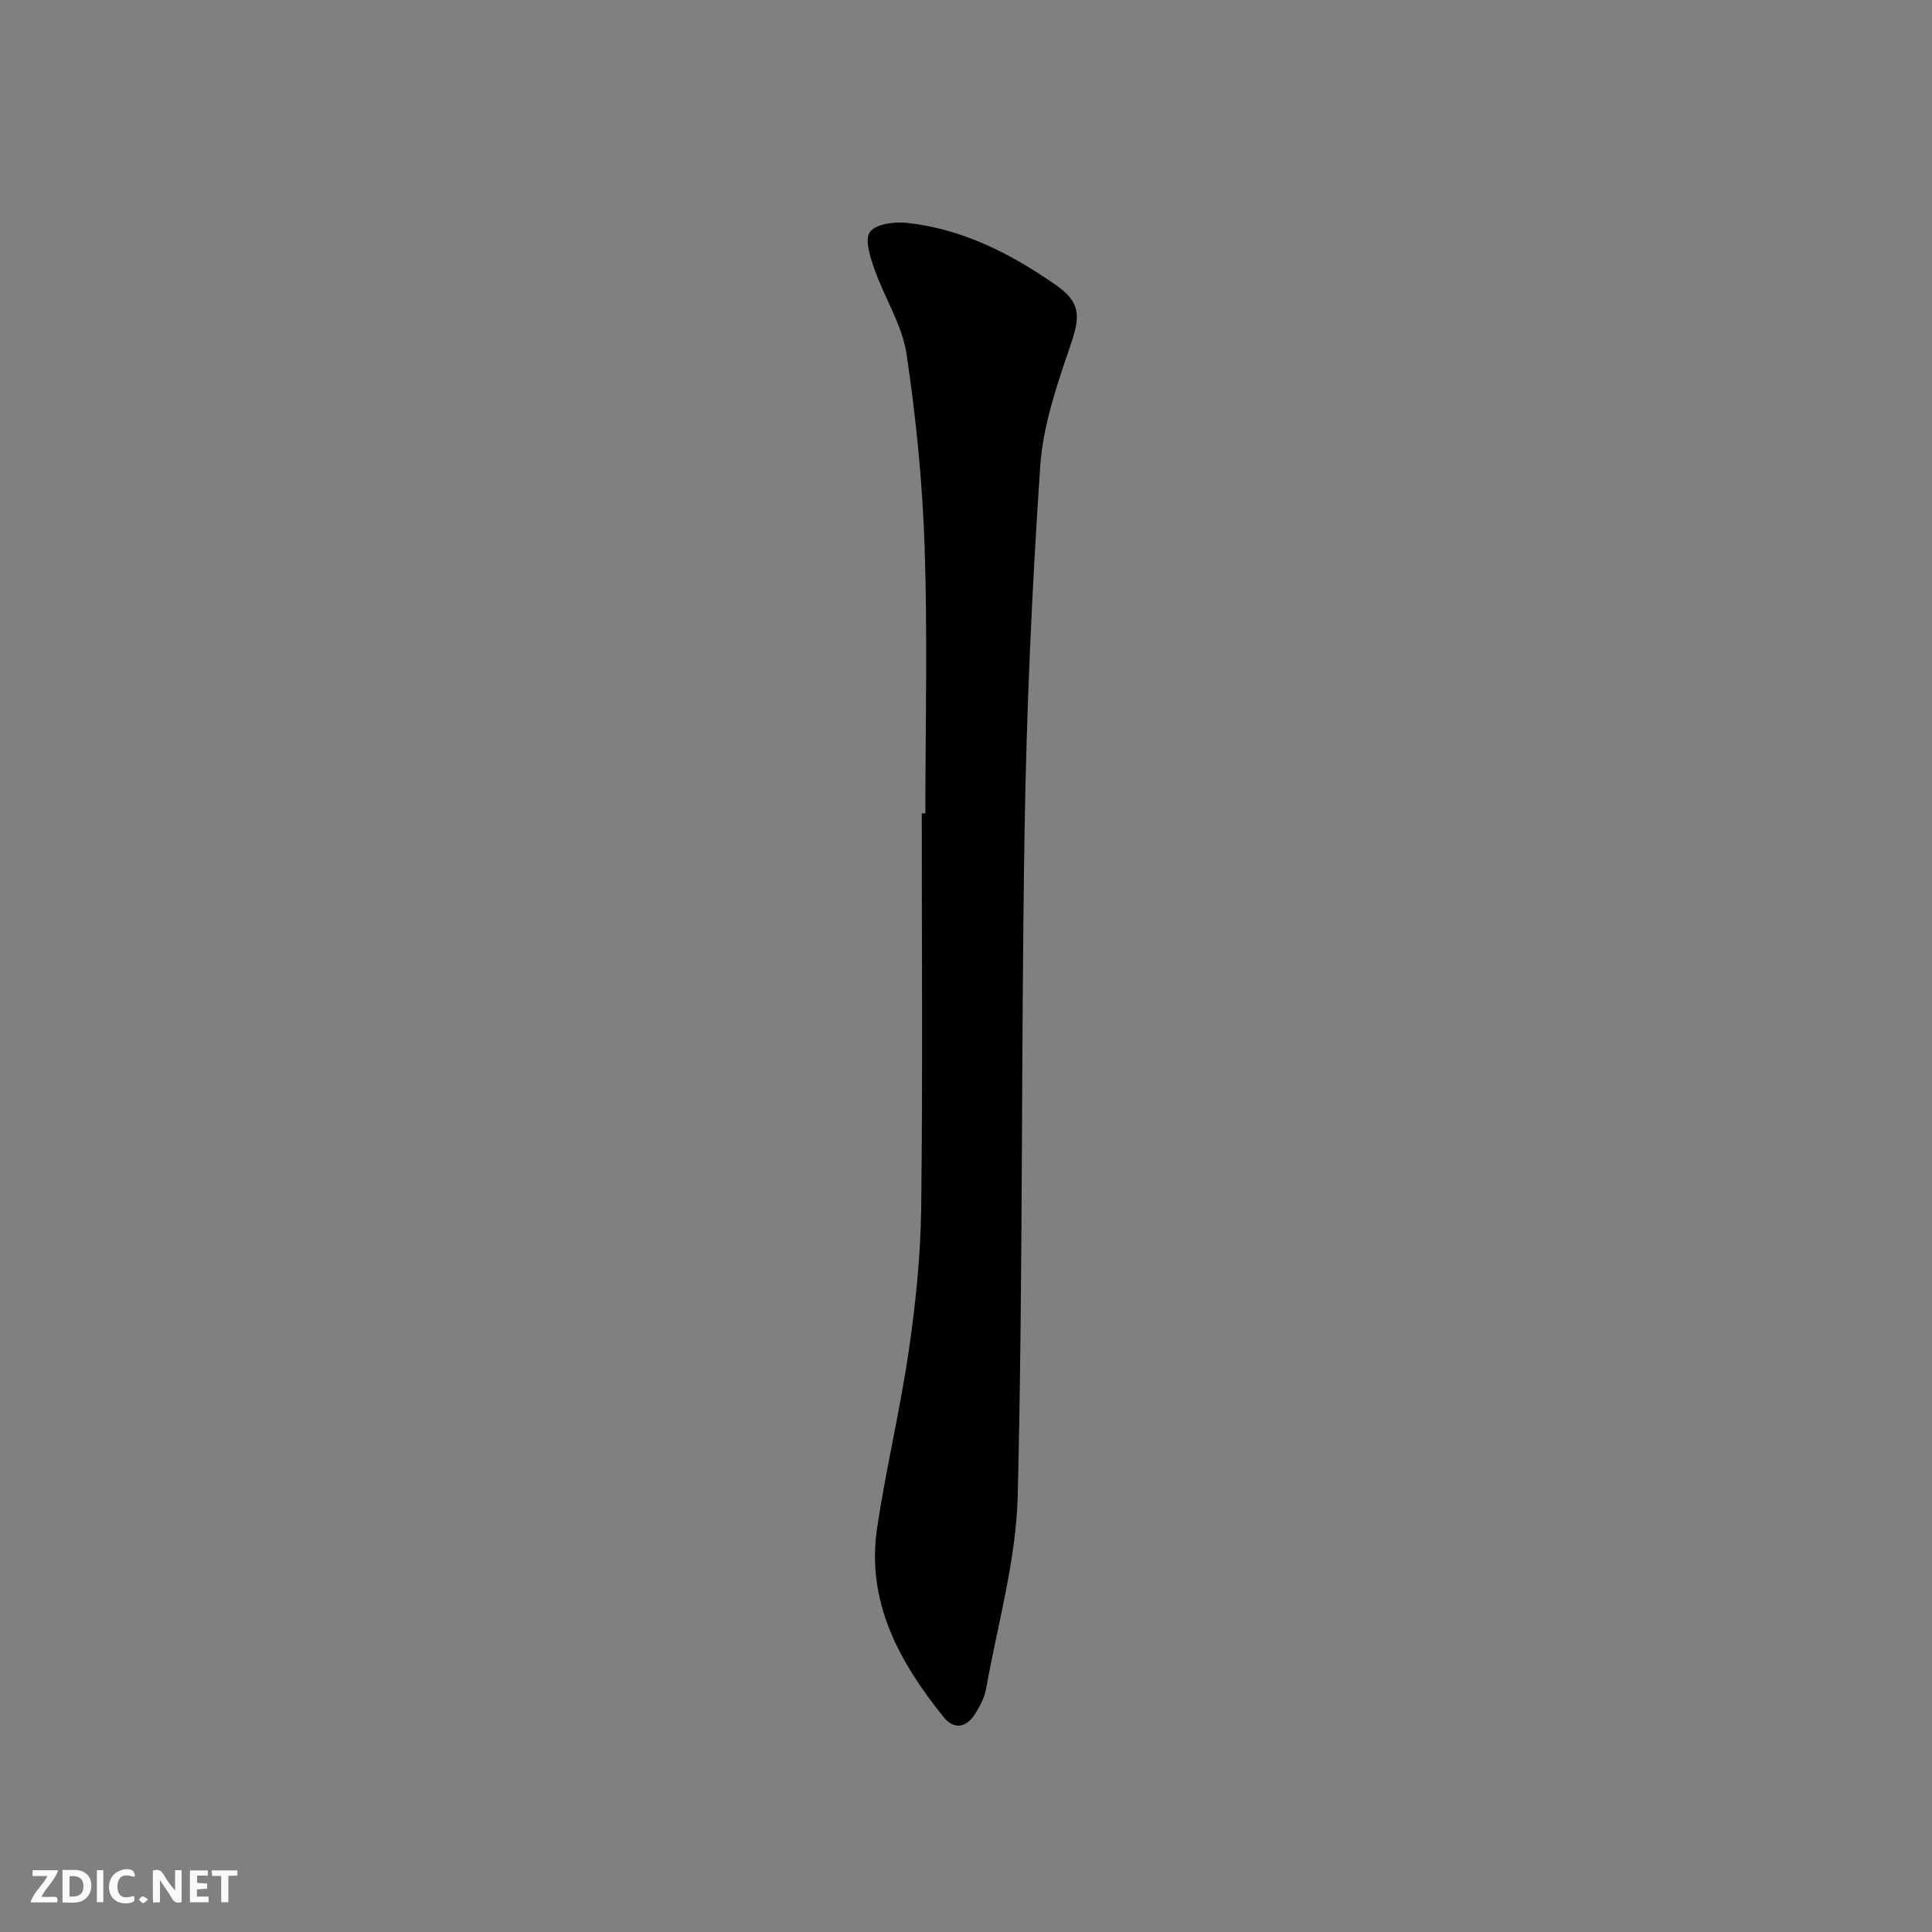 <svg enable-background="new 0 0 400 400" viewBox="0 0 400 400" xmlns="http://www.w3.org/2000/svg"><rect x="0" y="0" width="400" height="400" fill="#808080" stroke="none"/><g fill="#fbfafa"><path d="m37.59 393.81c-.92.31-1.52.05-2-.78-.7-1.2-1.52-2.34-2.47-3.78v4.59c-.55.03-.95.05-1.41.07-.03-.37-.06-.64-.06-.91 0-1.91 0-3.81 0-5.7 1.13-.41 1.77-.03 2.29.91.62 1.11 1.38 2.14 2.31 3.19v-4.2h1.35v6.61z"/><path d="m12.94 393.88v-6.75c1.9.19 3.93-.54 5.37 1.29.8 1.01.78 2.88.03 3.97-1.37 1.97-3.4 1.51-5.4 1.49m1.45-1.22c2.04.12 2.92-.58 2.89-2.21-.03-1.51-.98-2.19-2.89-2z"/><path d="m11.81 393.87h-5.49c.68-2.18 2.47-3.48 3.51-5.45h-3.08v-1.21h5.29c-.71 2.13-2.44 3.48-3.47 5.51.86 0 1.63.04 2.39-.01.79-.05 1.14.21.85 1.16"/><path d="m39.33 393.86v-6.61h3.7v1.07h-2.22v1.52c.68.04 1.34.09 2.07.13v1.07c-.72.05-1.38.09-2.1.14v1.48h2.4v1.19h-3.85z"/><path d="m27.71 388.56c-1.15-.3-2.46-.61-3.1.64-.37.73-.41 1.93-.06 2.67.63 1.35 1.99.93 3.17.68.35.94-.01 1.32-.93 1.46-1.62.25-3.05-.27-3.76-1.48-.73-1.25-.6-3.03.31-4.17.88-1.11 2.71-1.7 4-1.16.32.13.44.74.65 1.12-.1.08-.19.16-.28.24"/><path d="m49.15 387.24v1.07c-.59.02-1.17.05-1.87.08v5.44h-1.48v-5.44h-1.85c-.05-.4-.08-.73-.13-1.15z"/><path d="m20.06 387.21h1.33v6.62h-1.33z"/><path d="m30.68 393.25c-.49.38-.8.79-1.05.76-.32-.05-.6-.45-.9-.7.26-.24.51-.64.8-.67.29-.04.62.3 1.15.61"/></g><path d="m191.59 168.4c0-18.33.46-36.68-.15-54.99-.45-13.41-1.76-26.85-3.75-40.11-.91-6.05-4.57-11.64-6.64-17.56-.87-2.49-2.07-6.14-.95-7.7 1.19-1.65 5.04-2.18 7.59-1.91 11.53 1.23 21.62 6.39 30.96 12.91 5.26 3.68 4.97 6.6 2.96 12.51-2.76 8.1-5.66 16.5-6.24 24.93-1.71 25.21-2.84 50.48-3.25 75.74-.73 45.8-.3 91.62-1.41 137.41-.33 13.44-4.2 26.8-6.58 40.17-.31 1.74-1.27 3.44-2.21 4.98-1.78 2.92-4.39 3.41-6.53.75-9.2-11.42-16.09-23.87-13.79-39.22 1.84-12.29 4.77-24.41 6.56-36.7 1.41-9.68 2.43-19.5 2.56-29.27.34-27.3.12-54.62.12-81.93.24-.01.5-.01.75-.01z" fill="#000001"/></svg>